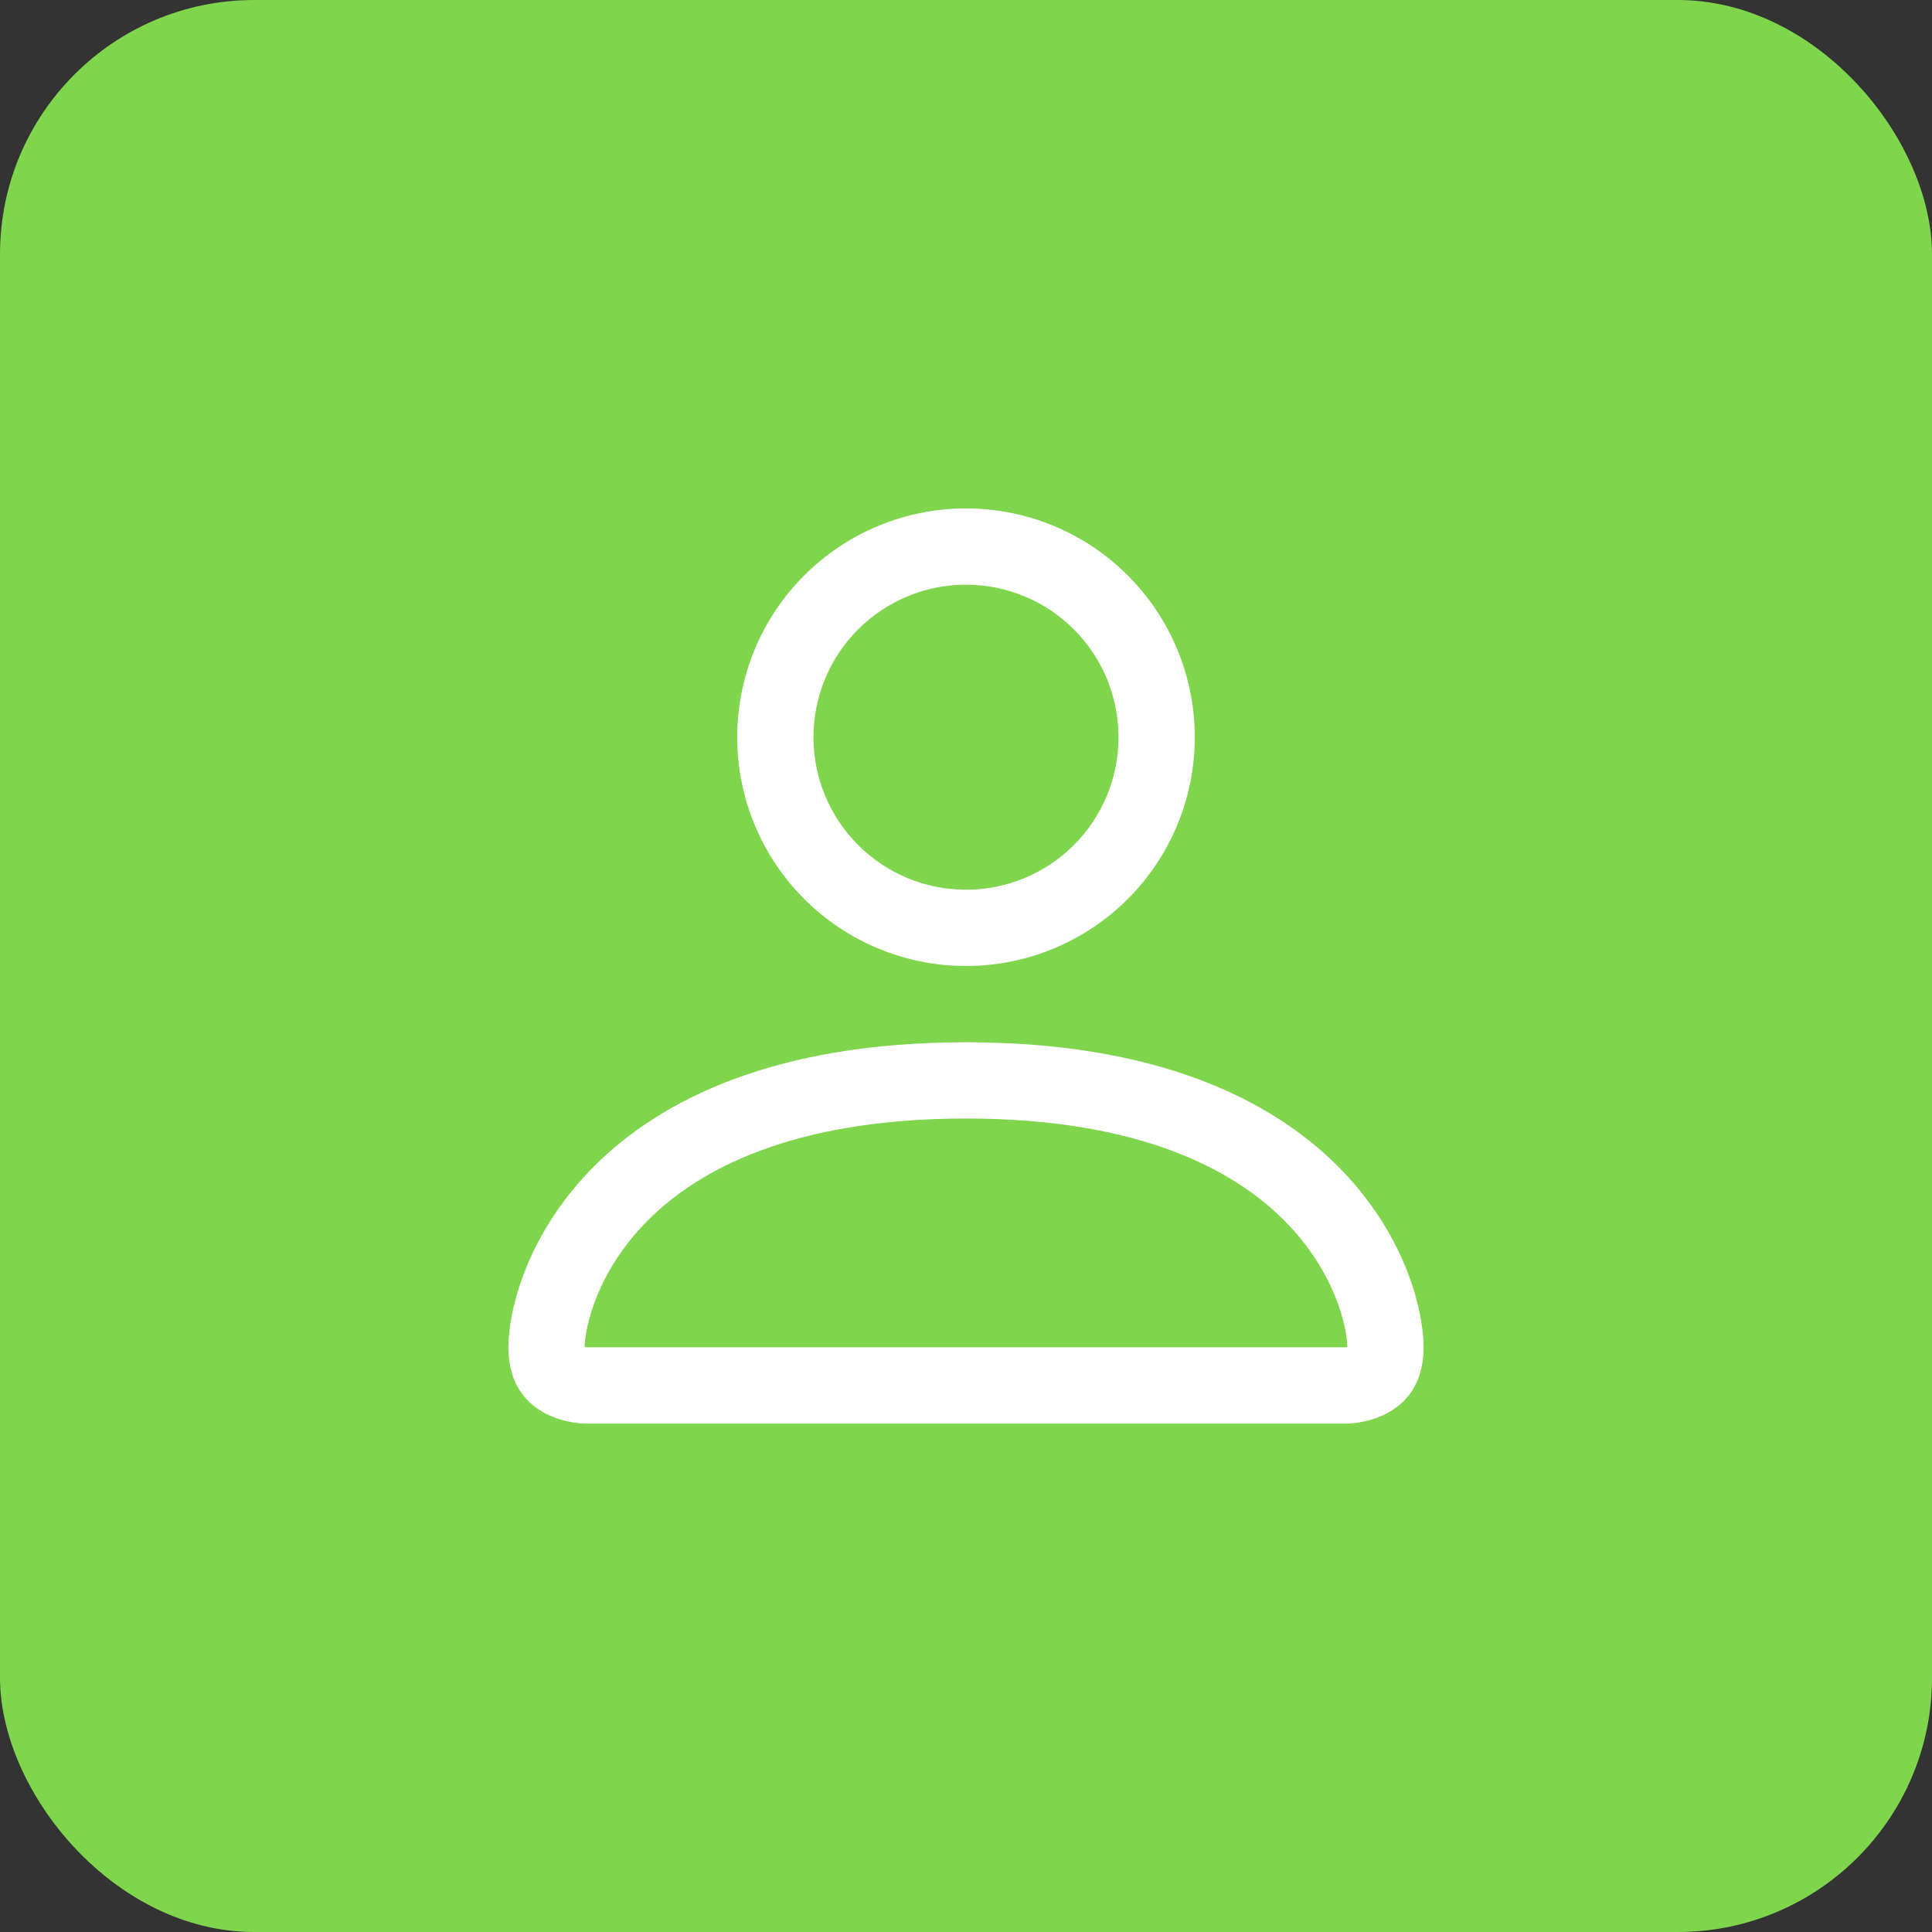 <svg width="38" height="38" viewBox="0 0 38 38" fill="none" xmlns="http://www.w3.org/2000/svg">
<rect x="0" y="0" width="38" height="38" fill="#333333" stroke="none"/>
<rect width="38" height="38" rx="5" fill="#7FD54C"/>
<path fill-rule="evenodd" clip-rule="evenodd" d="M26.5 28C26.5 28 28 28 28 26.5C28 25 26.5 20.5 19 20.5C11.5 20.5 10 25 10 26.5C10 28 11.5 28 11.5 28H26.5ZM11.508 26.584V26.581V26.584ZM11.533 26.5H26.467C26.474 26.499 26.481 26.498 26.488 26.497L26.5 26.494C26.498 26.125 26.269 25.015 25.252 23.998C24.274 23.02 22.433 22 19 22C15.565 22 13.726 23.02 12.748 23.998C11.731 25.015 11.503 26.125 11.5 26.494C11.511 26.496 11.522 26.498 11.533 26.5ZM26.494 26.584V26.581V26.584ZM19 17.5C19.796 17.5 20.559 17.184 21.121 16.621C21.684 16.059 22 15.296 22 14.5C22 13.704 21.684 12.941 21.121 12.379C20.559 11.816 19.796 11.5 19 11.5C18.204 11.5 17.441 11.816 16.879 12.379C16.316 12.941 16 13.704 16 14.5C16 15.296 16.316 16.059 16.879 16.621C17.441 17.184 18.204 17.5 19 17.5ZM23.5 14.5C23.5 15.694 23.026 16.838 22.182 17.682C21.338 18.526 20.194 19 19 19C17.806 19 16.662 18.526 15.818 17.682C14.974 16.838 14.5 15.694 14.5 14.5C14.5 13.306 14.974 12.162 15.818 11.318C16.662 10.474 17.806 10 19 10C20.194 10 21.338 10.474 22.182 11.318C23.026 12.162 23.5 13.306 23.5 14.5Z" fill="white"/>
</svg>
